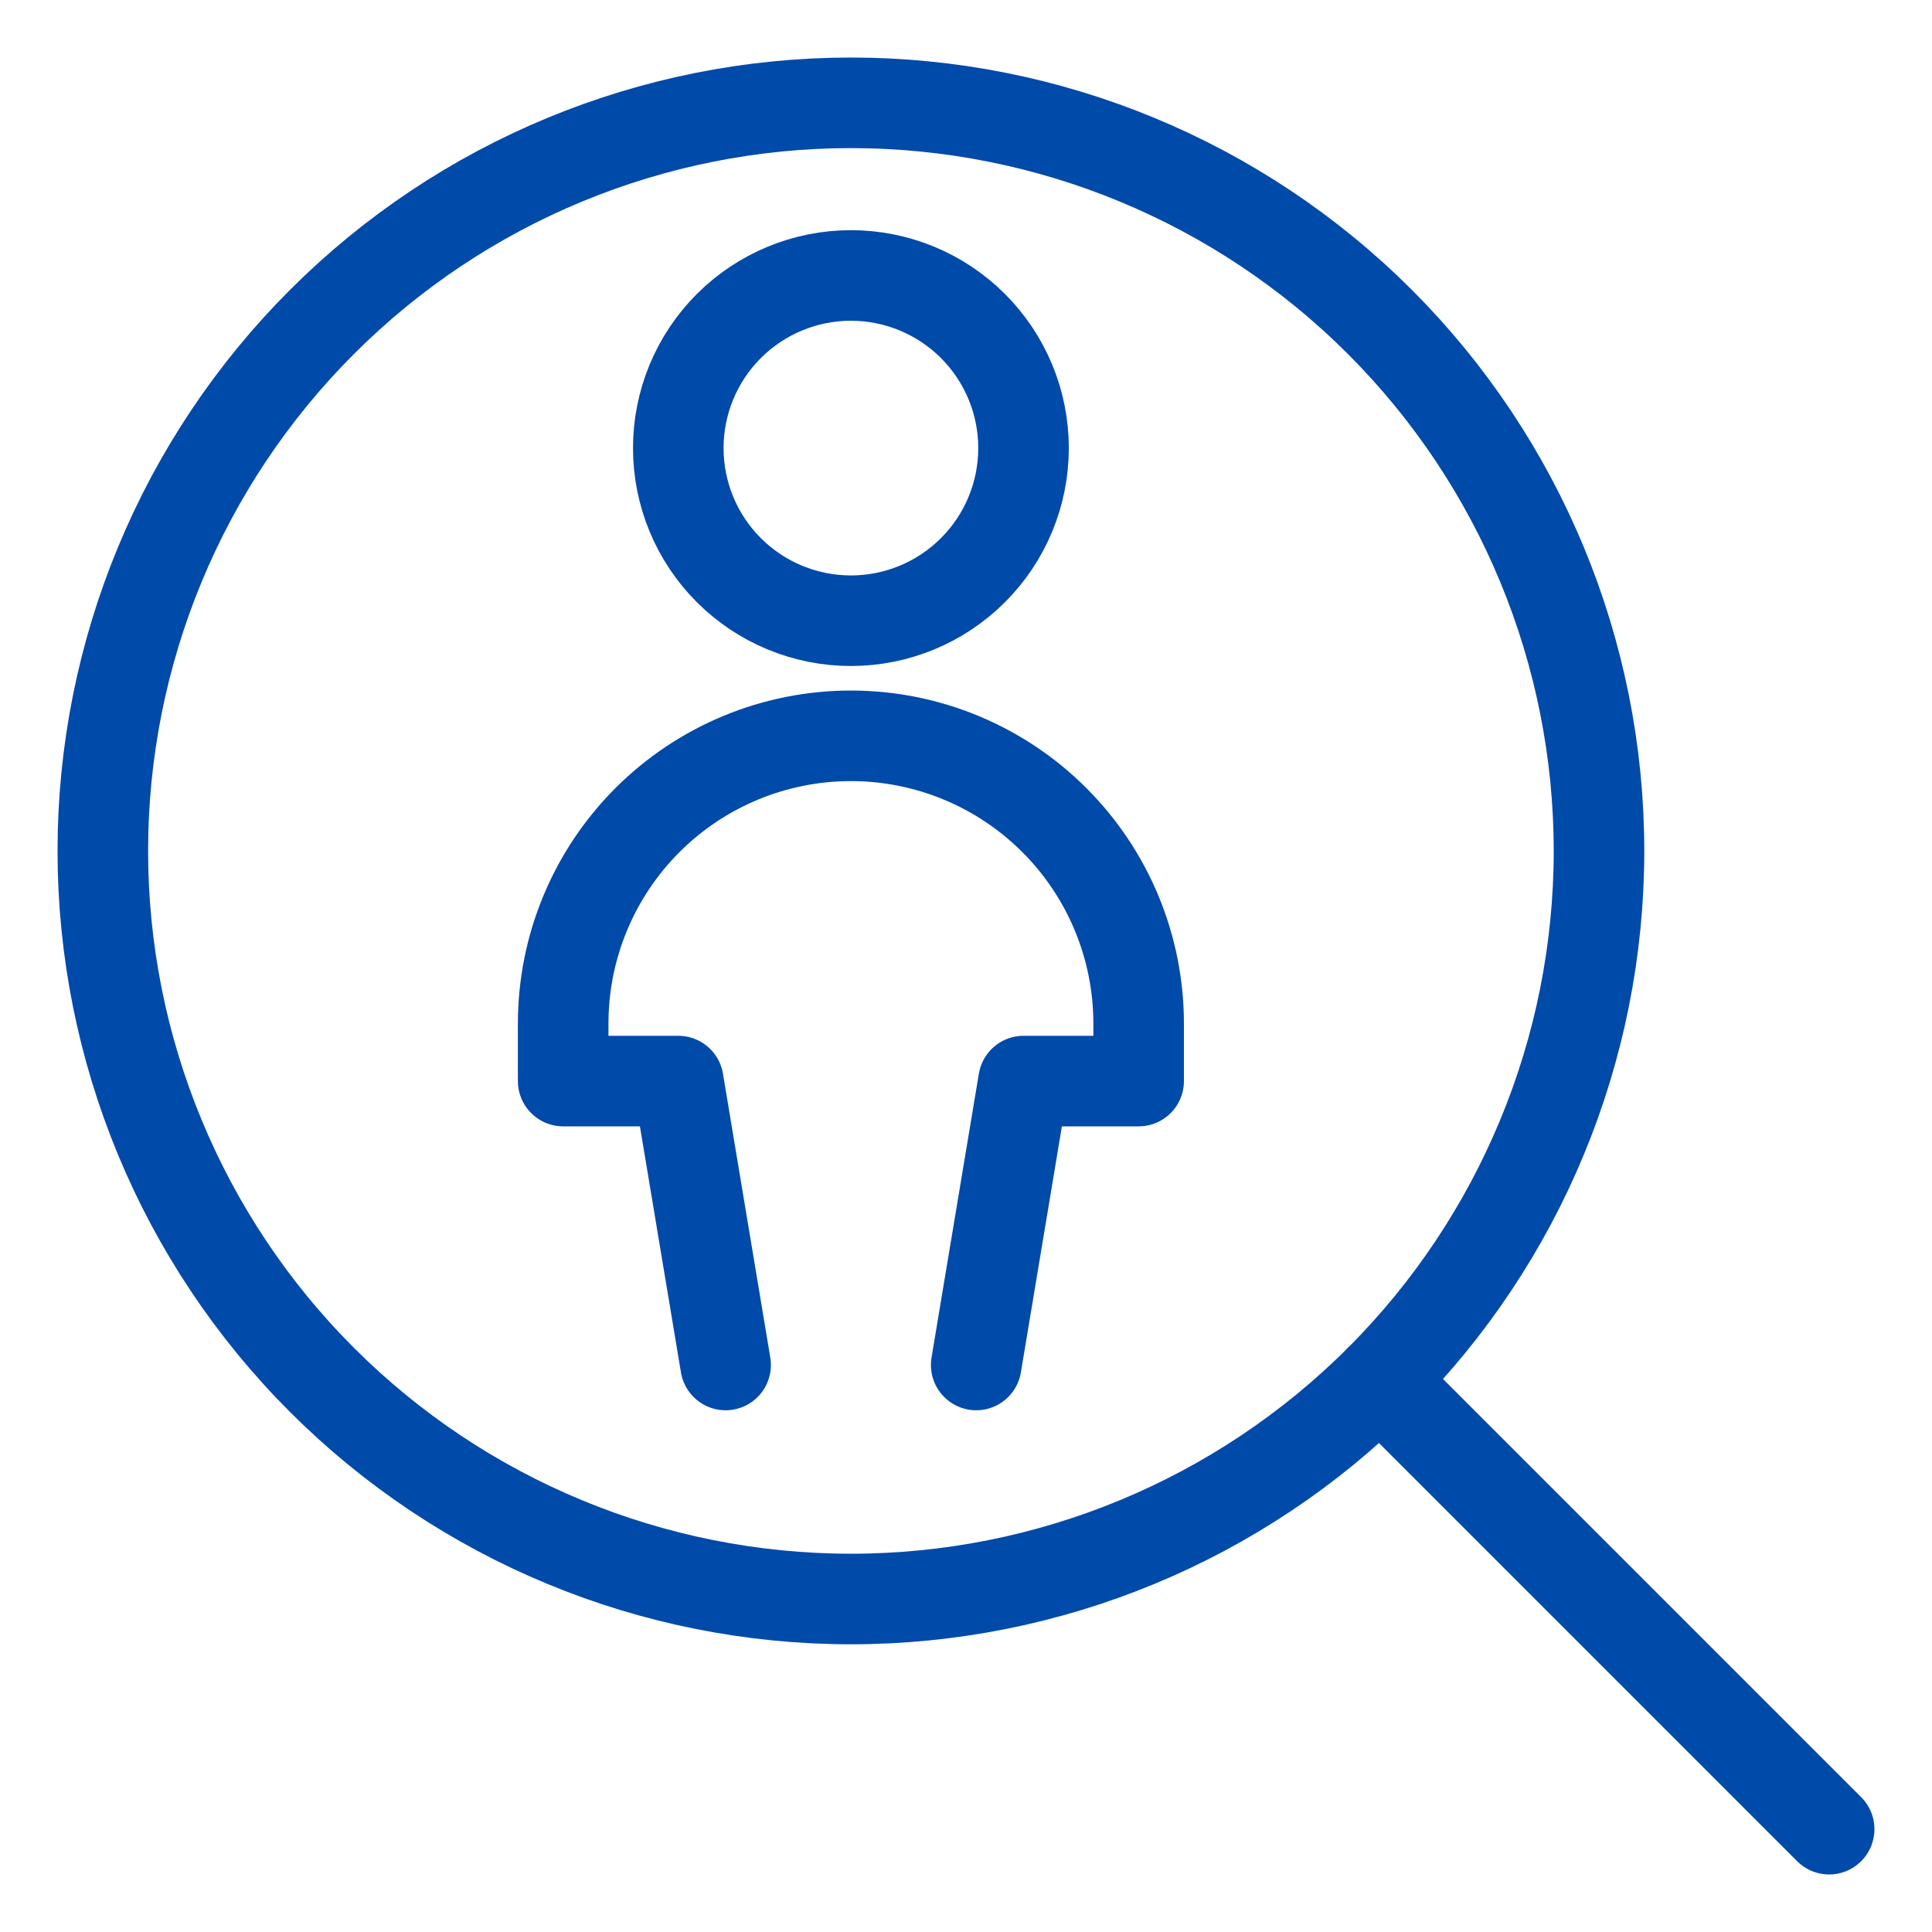 <?xml version="1.0" encoding="UTF-8"?> <svg xmlns="http://www.w3.org/2000/svg" width="64" height="64" viewBox="0 0 64 64" fill="none"><path d="M3.406 28.188C3.406 34.76 6.017 41.063 10.665 45.711C15.312 50.358 21.615 52.969 28.188 52.969C34.76 52.969 41.063 50.358 45.711 45.711C50.358 41.063 52.969 34.76 52.969 28.188C52.969 21.615 50.358 15.312 45.711 10.665C41.063 6.017 34.76 3.406 28.188 3.406C21.615 3.406 15.312 6.017 10.665 10.665C6.017 15.312 3.406 21.615 3.406 28.188Z" stroke="#004AAA" stroke-width="3" stroke-linecap="round" stroke-linejoin="round"></path><path d="M45.709 45.71L60.593 60.594" stroke="#004AAA" stroke-width="3" stroke-linecap="round" stroke-linejoin="round"></path><path d="M22.469 14.844C22.469 16.36 23.071 17.815 24.144 18.887C25.216 19.96 26.671 20.562 28.188 20.562C29.704 20.562 31.159 19.96 32.231 18.887C33.304 17.815 33.906 16.36 33.906 14.844C33.906 13.327 33.304 11.873 32.231 10.8C31.159 9.728 29.704 9.125 28.188 9.125C26.671 9.125 25.216 9.728 24.144 10.8C23.071 11.873 22.469 13.327 22.469 14.844Z" stroke="#004AAA" stroke-width="3" stroke-linecap="round" stroke-linejoin="round"></path><path d="M32.338 45.217L33.906 35.812H37.719V33.906C37.719 31.378 36.715 28.954 34.927 27.167C33.14 25.379 30.715 24.375 28.188 24.375C25.66 24.375 23.235 25.379 21.448 27.167C19.66 28.954 18.656 31.378 18.656 33.906V35.812H22.469L24.037 45.217" stroke="#004AAA" stroke-width="3" stroke-linecap="round" stroke-linejoin="round"></path></svg> 